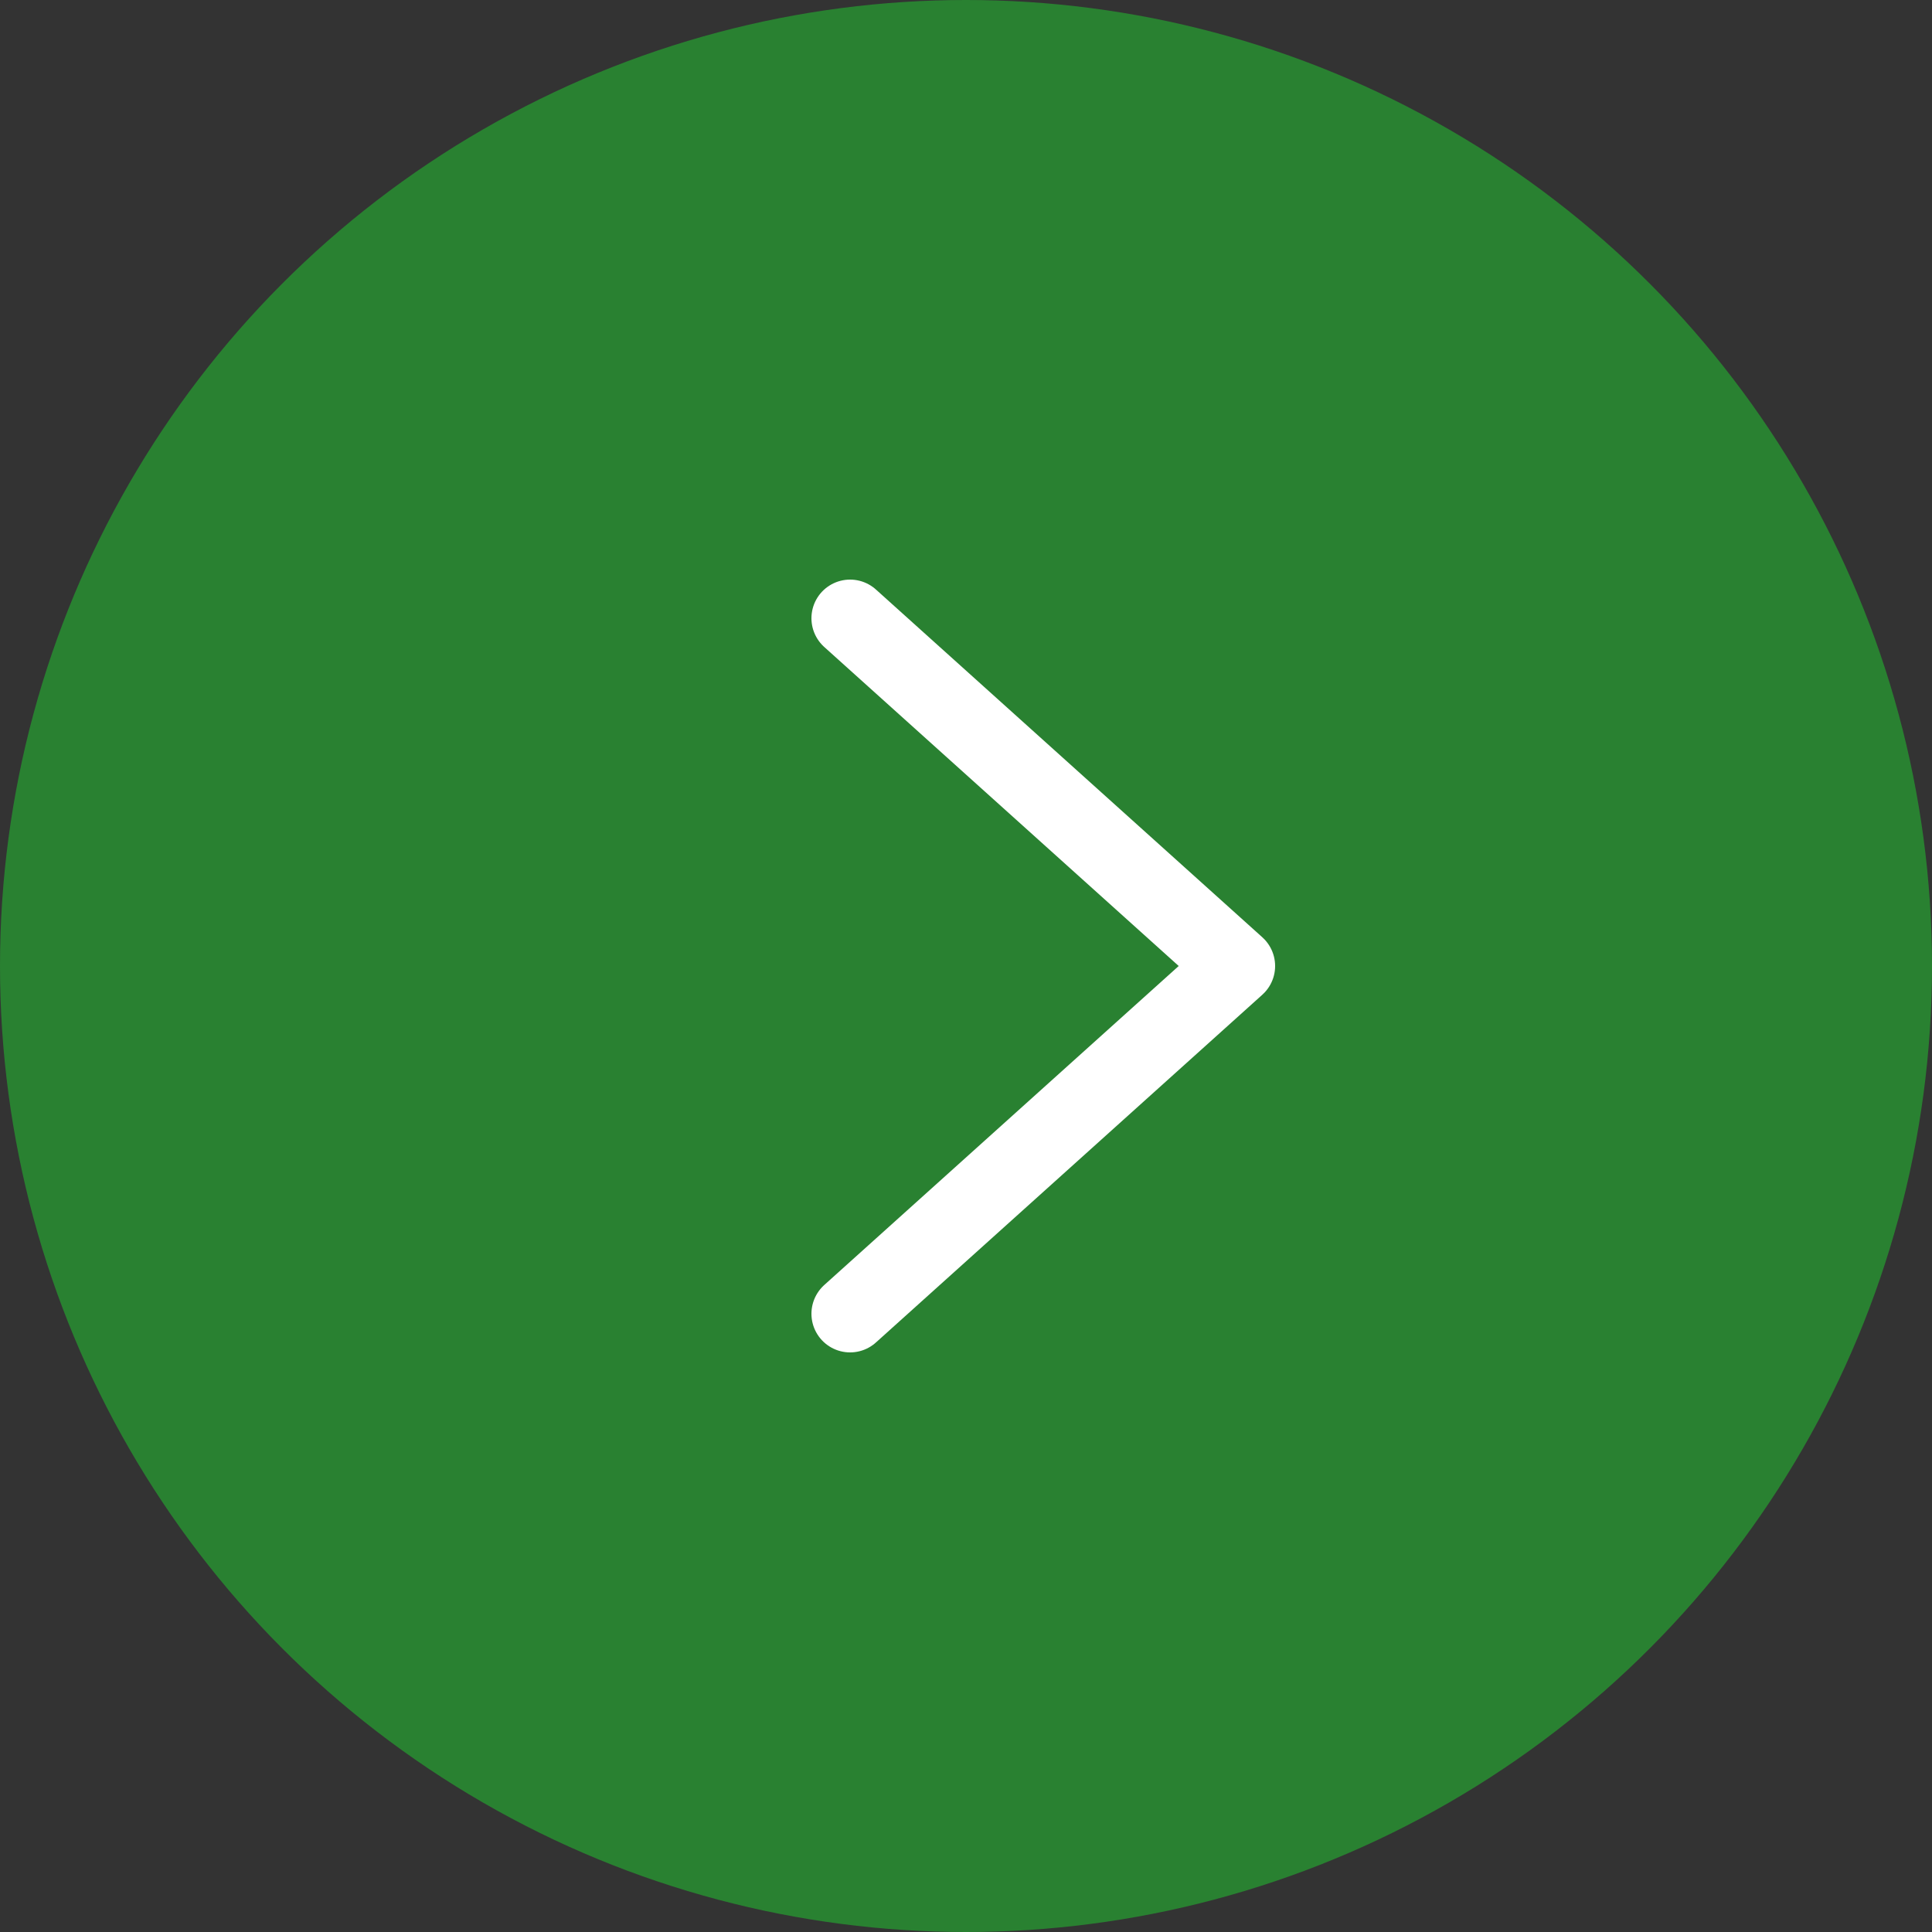 <svg width="50" height="50" viewBox="0 0 50 50" fill="none" xmlns="http://www.w3.org/2000/svg">
<rect x="0" y="0" width="50" height="50" fill="#333333" stroke="none"/>
<circle cx="25" cy="25" r="25" transform="rotate(180 25 25)" fill="#298131"/>
<path d="M22 16L32 25L22 34" stroke="white" stroke-width="2" stroke-linecap="round" stroke-linejoin="round"/>
</svg>
